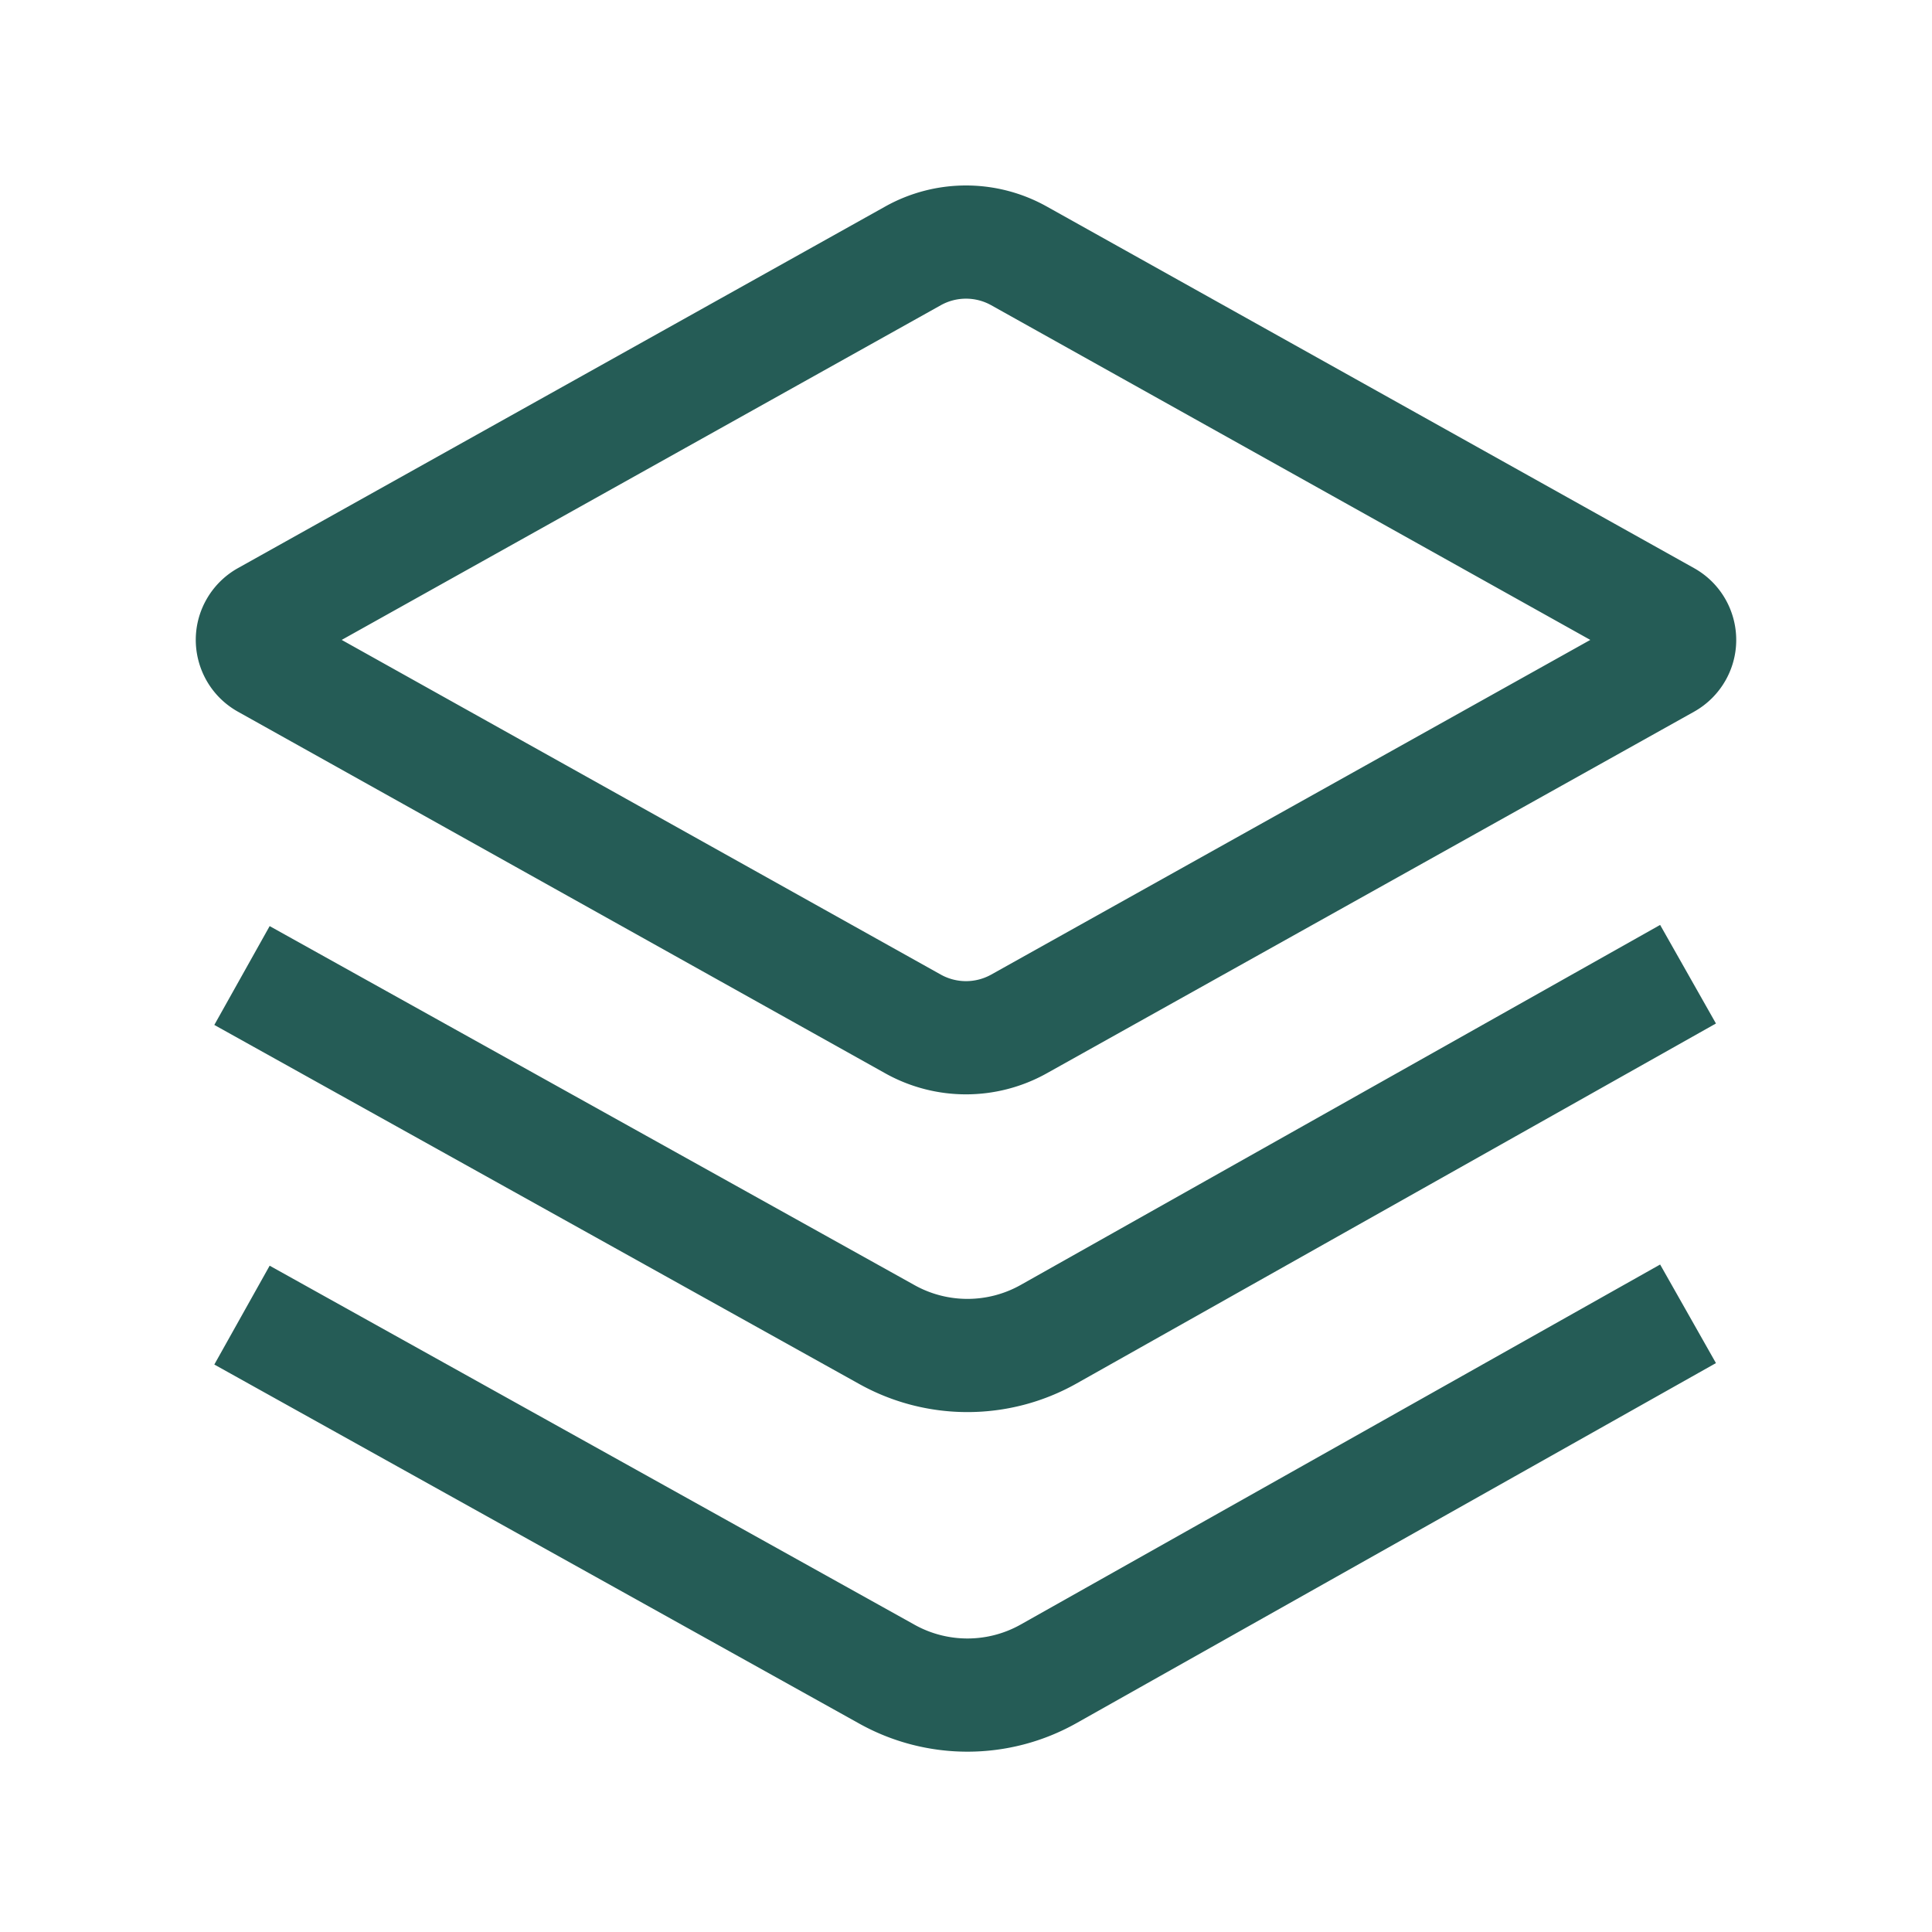 <svg xmlns="http://www.w3.org/2000/svg" xmlns:xlink="http://www.w3.org/1999/xlink" class="icon" viewBox="0 0 1024 1024" width="64" height="64"><path d="M879.905 670.22l29.583 52.245-338.9 190.809c-35.71 20.105-79.346 20.21-115.152 0.275L113.592 723.23l29.331-52.385 341.845 190.319a57.577 57.577 0 0 0 56.236-0.135l338.9-190.808z m0-179.99l29.583 52.244-338.9 190.809c-35.71 20.105-79.346 20.21-115.152 0.275L113.592 543.239l29.331-52.385 341.845 190.319a57.577 57.577 0 0 0 56.236-0.135l338.9-190.808z m-325.13-380.792l343.08 191.66c21.085 11.779 28.601 38.37 16.789 59.394a43.697 43.697 0 0 1-16.788 16.74l-343.08 191.66a87.736 87.736 0 0 1-85.551 0l-343.08-191.66c-21.085-11.778-28.601-38.37-16.789-59.393a43.697 43.697 0 0 1 16.788-16.74l343.08-191.661a87.736 87.736 0 0 1 85.551 0z m-56.142 52.342L181.106 339.165 498.633 516.55a27.417 27.417 0 0 0 26.734 0l317.527-177.385L525.367 161.78a27.417 27.417 0 0 0-26.734 0z" fill="#255c56"></path></svg>